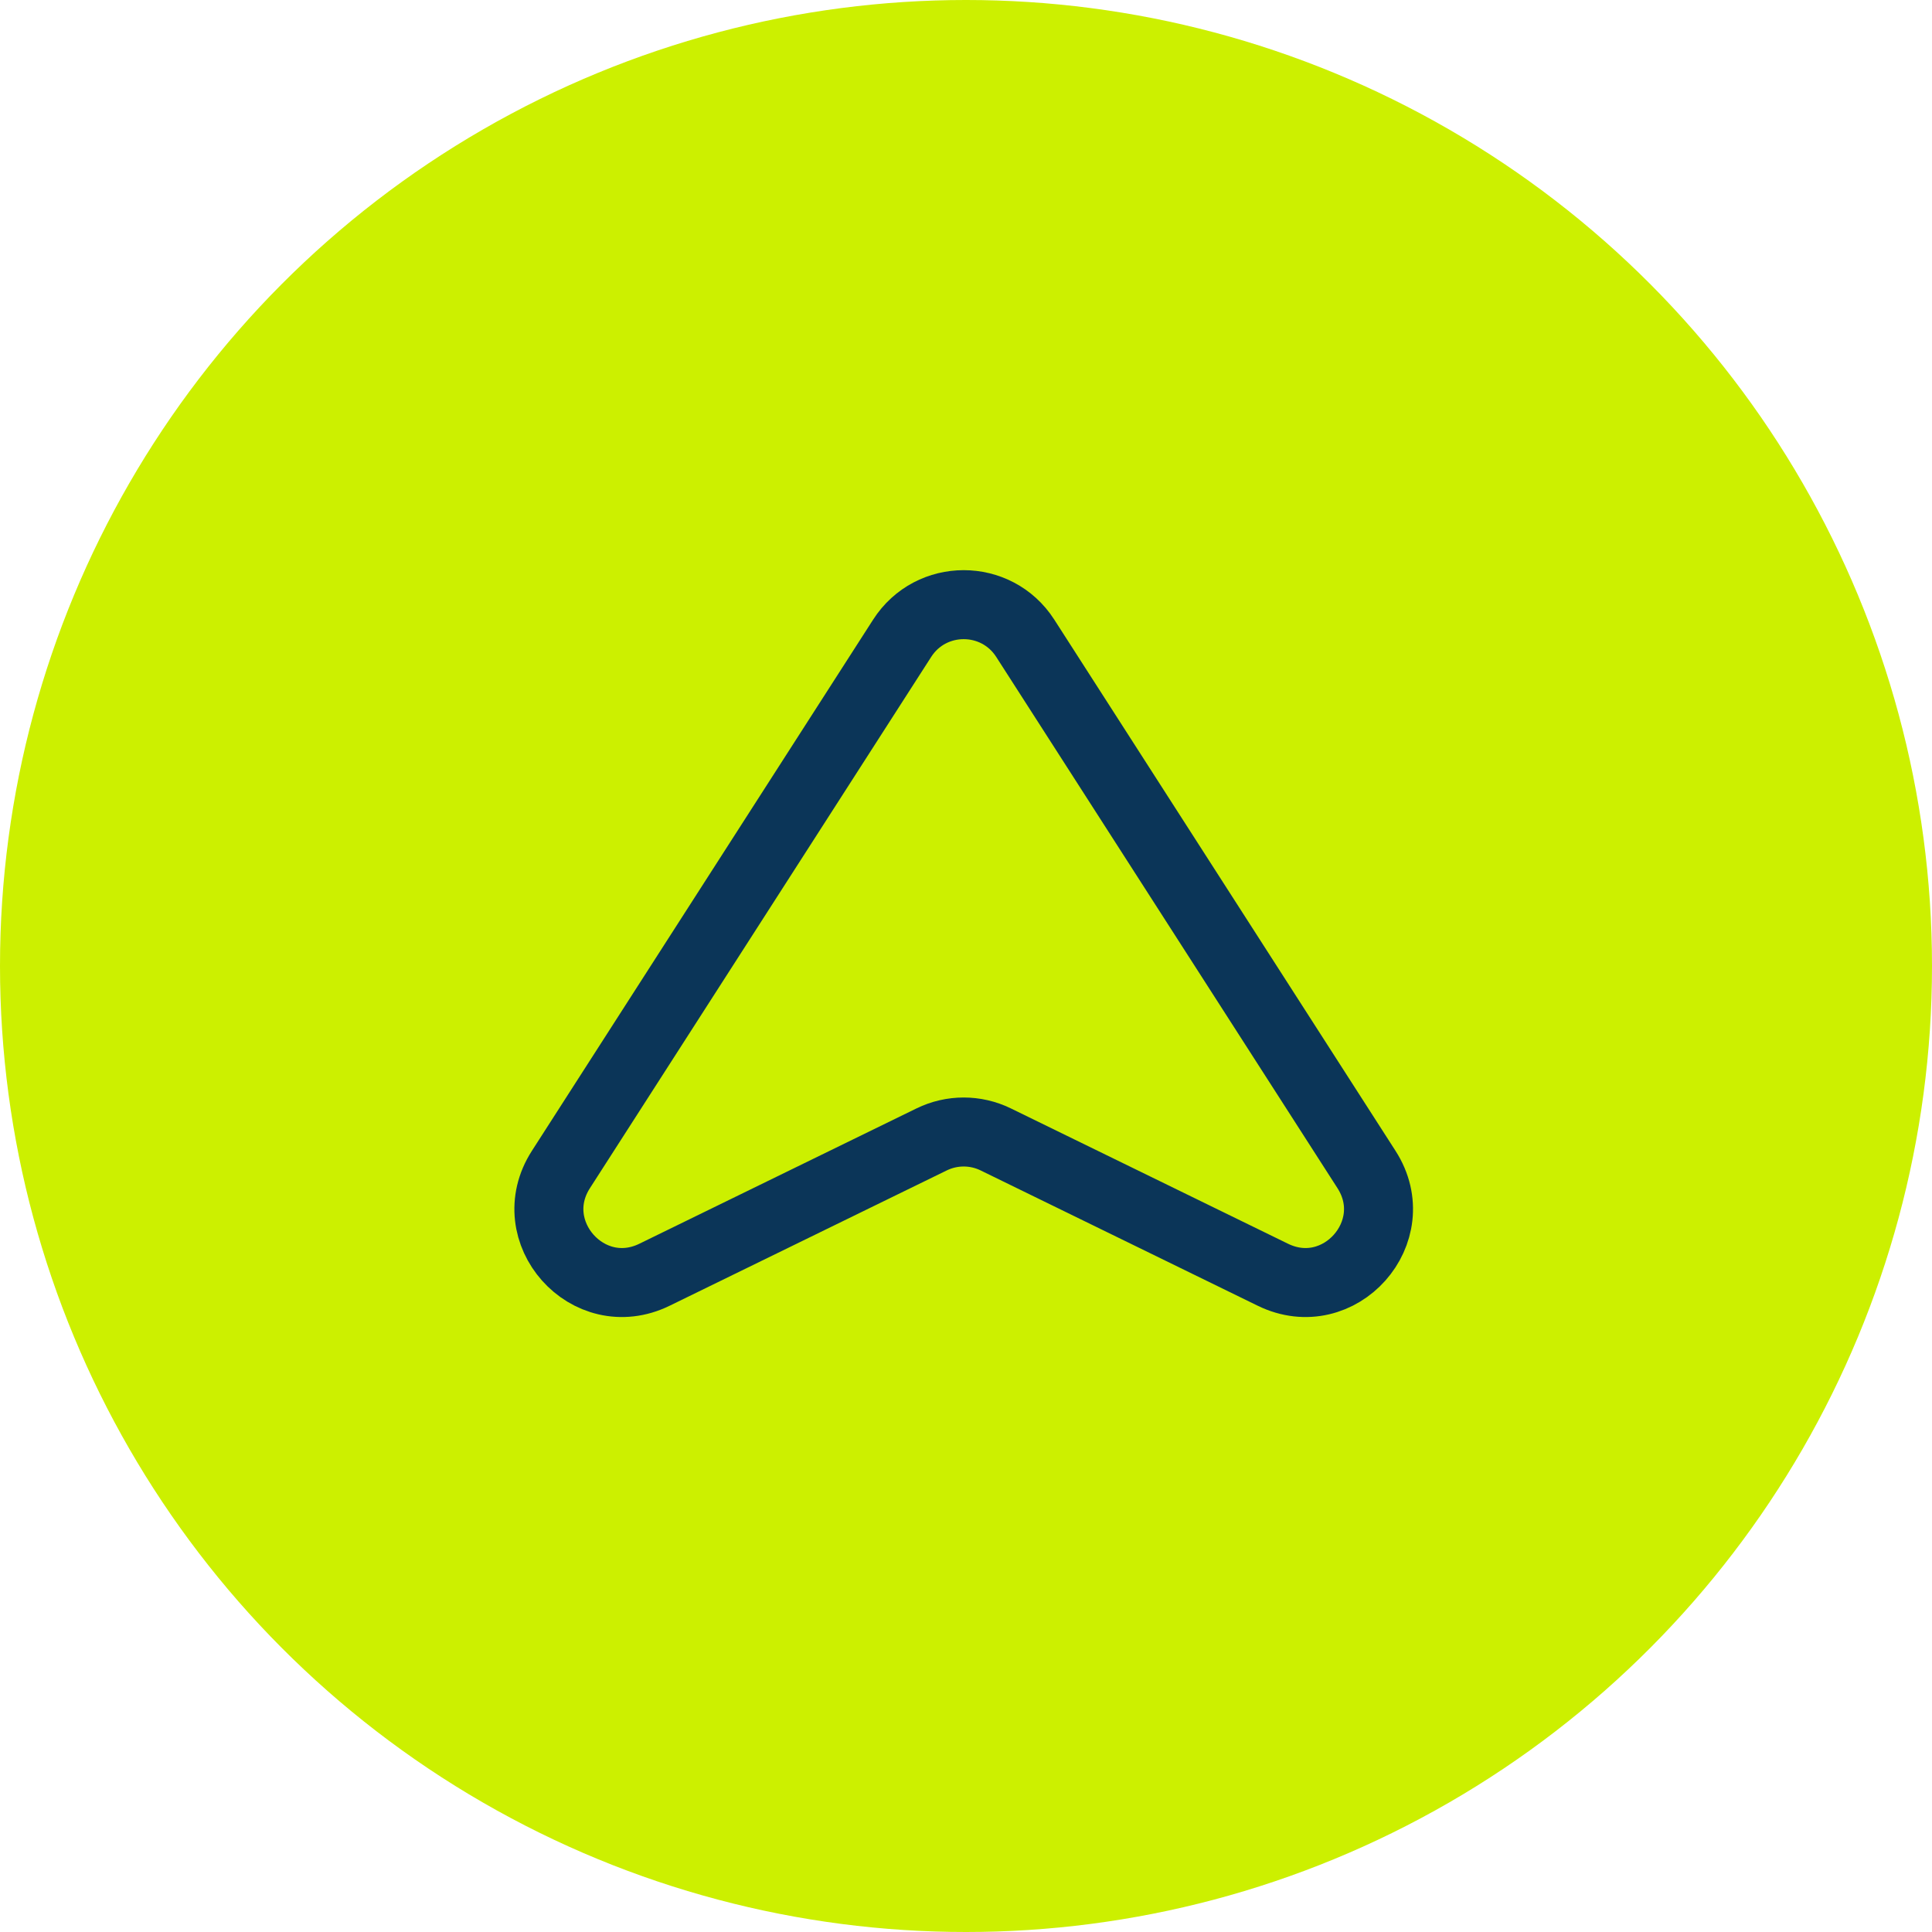 <svg width="56" height="56" viewBox="0 0 56 56" fill="none" xmlns="http://www.w3.org/2000/svg">
<circle cx="28" cy="28" r="28" fill="#CCF000"/>
<path d="M26.15 18.5L16.258 33.899C15.099 35.703 17.045 37.89 18.971 36.949L27.003 33.027C27.59 32.74 28.276 32.74 28.863 33.027L36.895 36.949C38.822 37.89 40.767 35.703 39.609 33.899L29.717 18.5C28.882 17.202 26.984 17.202 26.15 18.5Z" stroke="#0B3558" stroke-width="2" stroke-linecap="round"/>
</svg>
